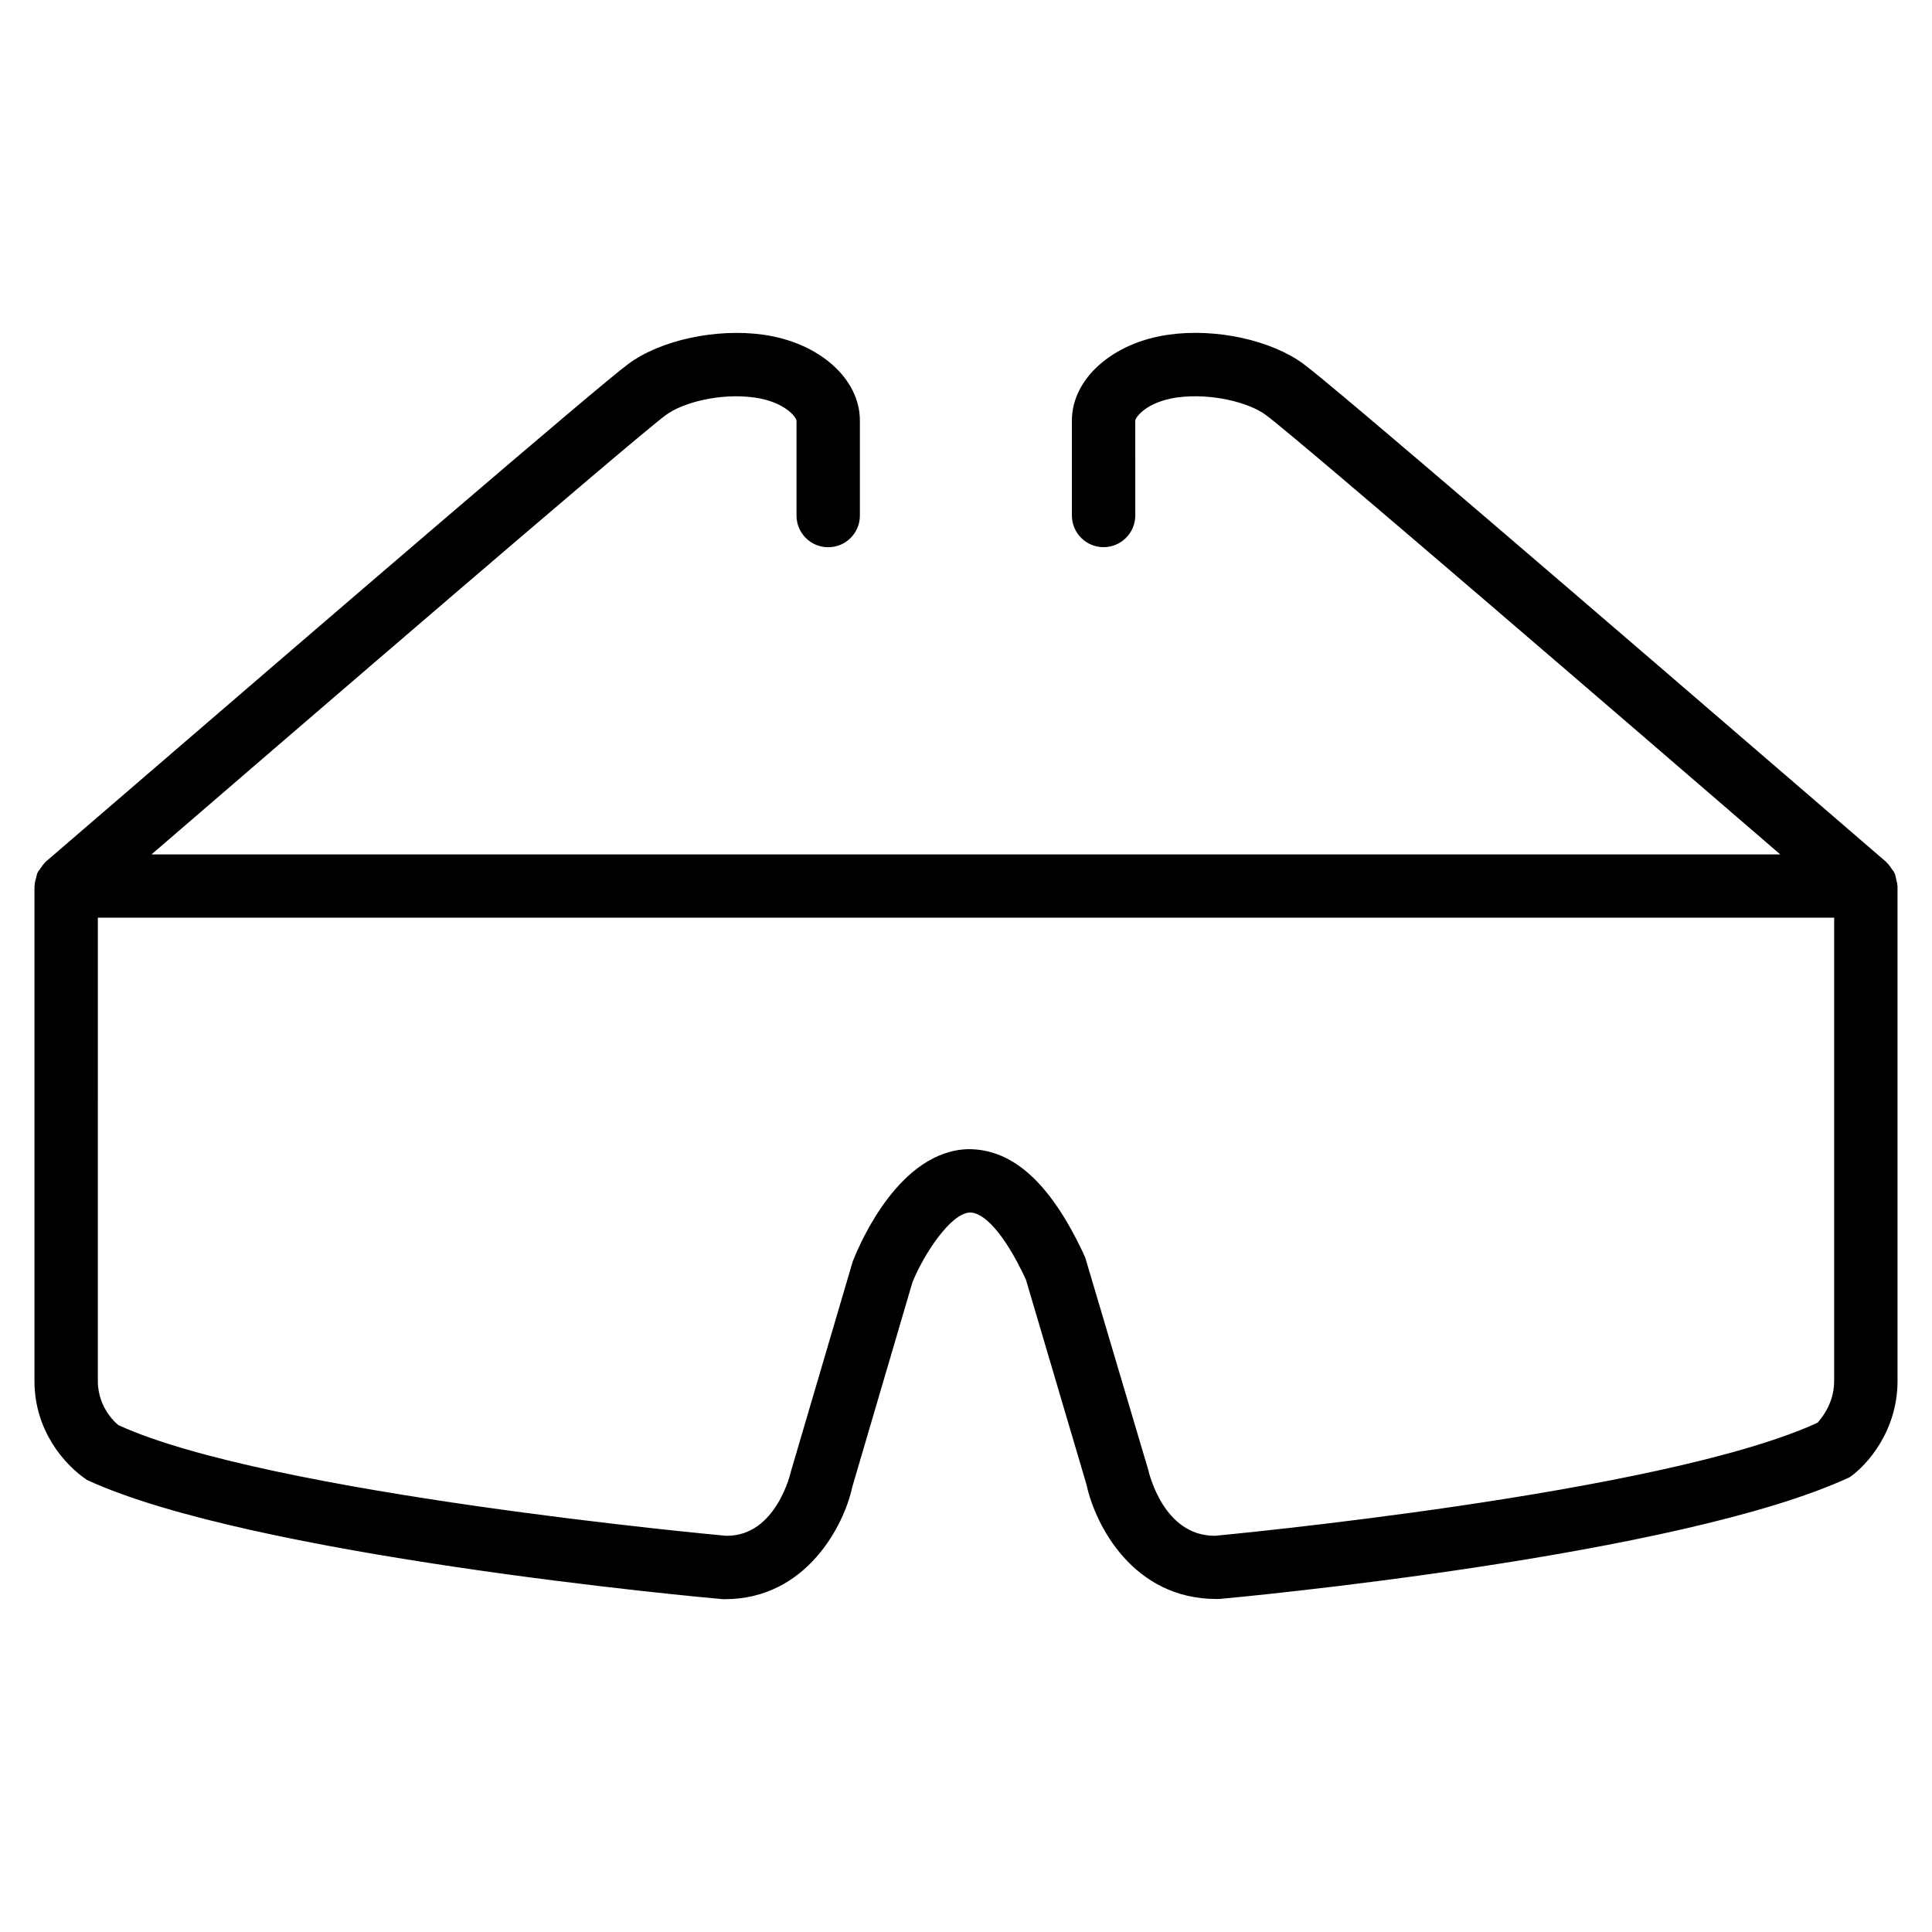 <?xml version="1.0" encoding="UTF-8"?>
<!-- Uploaded to: SVG Repo, www.svgrepo.com, Generator: SVG Repo Mixer Tools -->
<svg fill="#000000" width="800px" height="800px" version="1.1" viewBox="144 144 512 512" xmlns="http://www.w3.org/2000/svg">
 <path d="m646.8 378.38c-0.02-0.418-0.168-0.797-0.25-1.195-0.148-0.672-0.25-1.344-0.547-1.93-0.148-0.316-0.398-0.586-0.609-0.883-0.398-0.609-0.797-1.219-1.324-1.699-0.082-0.062-0.105-0.168-0.188-0.23l-15.512-13.371c-60.52-52.164-130.99-112.79-138.93-118.62-8.523-6.297-23.238-9.551-35.812-7.746-14.801 2.098-25.566 11.672-25.566 22.754v25.148c0 4.641 3.777 8.398 8.398 8.398 4.617 0 8.398-3.758 8.398-8.398l-0.004-25.129c0.082-0.988 3.106-5.016 11.105-6.152 9.09-1.219 19.062 1.344 23.488 4.641 8.332 6.109 99.879 85.02 136.34 116.46h-431.64c36.484-31.445 128.03-110.34 136.34-116.46 4.41-3.273 14.402-5.898 23.469-4.617 7.996 1.133 11.02 5.164 11.125 6.129v25.148c0 4.641 3.758 8.398 8.398 8.398 4.641 0 8.398-3.758 8.398-8.398v-25.172c0-11.082-10.746-20.656-25.59-22.754-12.469-1.762-27.227 1.43-35.75 7.727-7.934 5.836-78.426 66.48-138.95 118.62l-15.535 13.371c-0.082 0.082-0.125 0.188-0.211 0.273-0.418 0.379-0.691 0.859-1.027 1.324-0.316 0.441-0.672 0.84-0.883 1.301-0.188 0.418-0.25 0.902-0.379 1.363-0.168 0.609-0.336 1.176-0.355 1.805 0 0.105-0.062 0.211-0.062 0.316v131.18c0 13.141 7.934 22.211 13.918 26.219 43.578 20.172 162.82 31.109 168.48 31.594h0.586c21.645 0 31.637-19.754 33.734-29.703l15.953-54.266c3.023-7.473 10.18-18.367 15.242-18.492 3.402-0.082 8.816 4.848 14.82 17.738l16.078 54.41c2.266 10.539 12.238 30.27 34.469 30.27h0.652c4.977-0.441 122.26-11.379 167.14-32.285 4.703-3.273 12.66-12.344 12.66-25.484l-0.004-131.18c0-0.148-0.086-0.273-0.086-0.422zm-16.73 131.6c0 7.012-4.641 11.043-4.324 11.043v-0.02c-41.082 18.934-158.97 29.914-159.56 29.977-0.082 0.02-0.188 0.02-0.273 0.02-13.52 0-17.359-16.395-17.676-17.676l-16.668-56.152c-8.984-19.586-19.082-28.652-30.941-28.633-18.055 0.441-28.484 24.246-30.648 29.766l-16.375 55.629c-0.02 0.168-3.84 17.066-16.941 17.066h-0.23c-1.219-0.105-121.38-11.105-161.05-29.324-0.043-0.043-5.457-4.137-5.457-11.715l0.004-122.77h460.14z"/>
</svg>